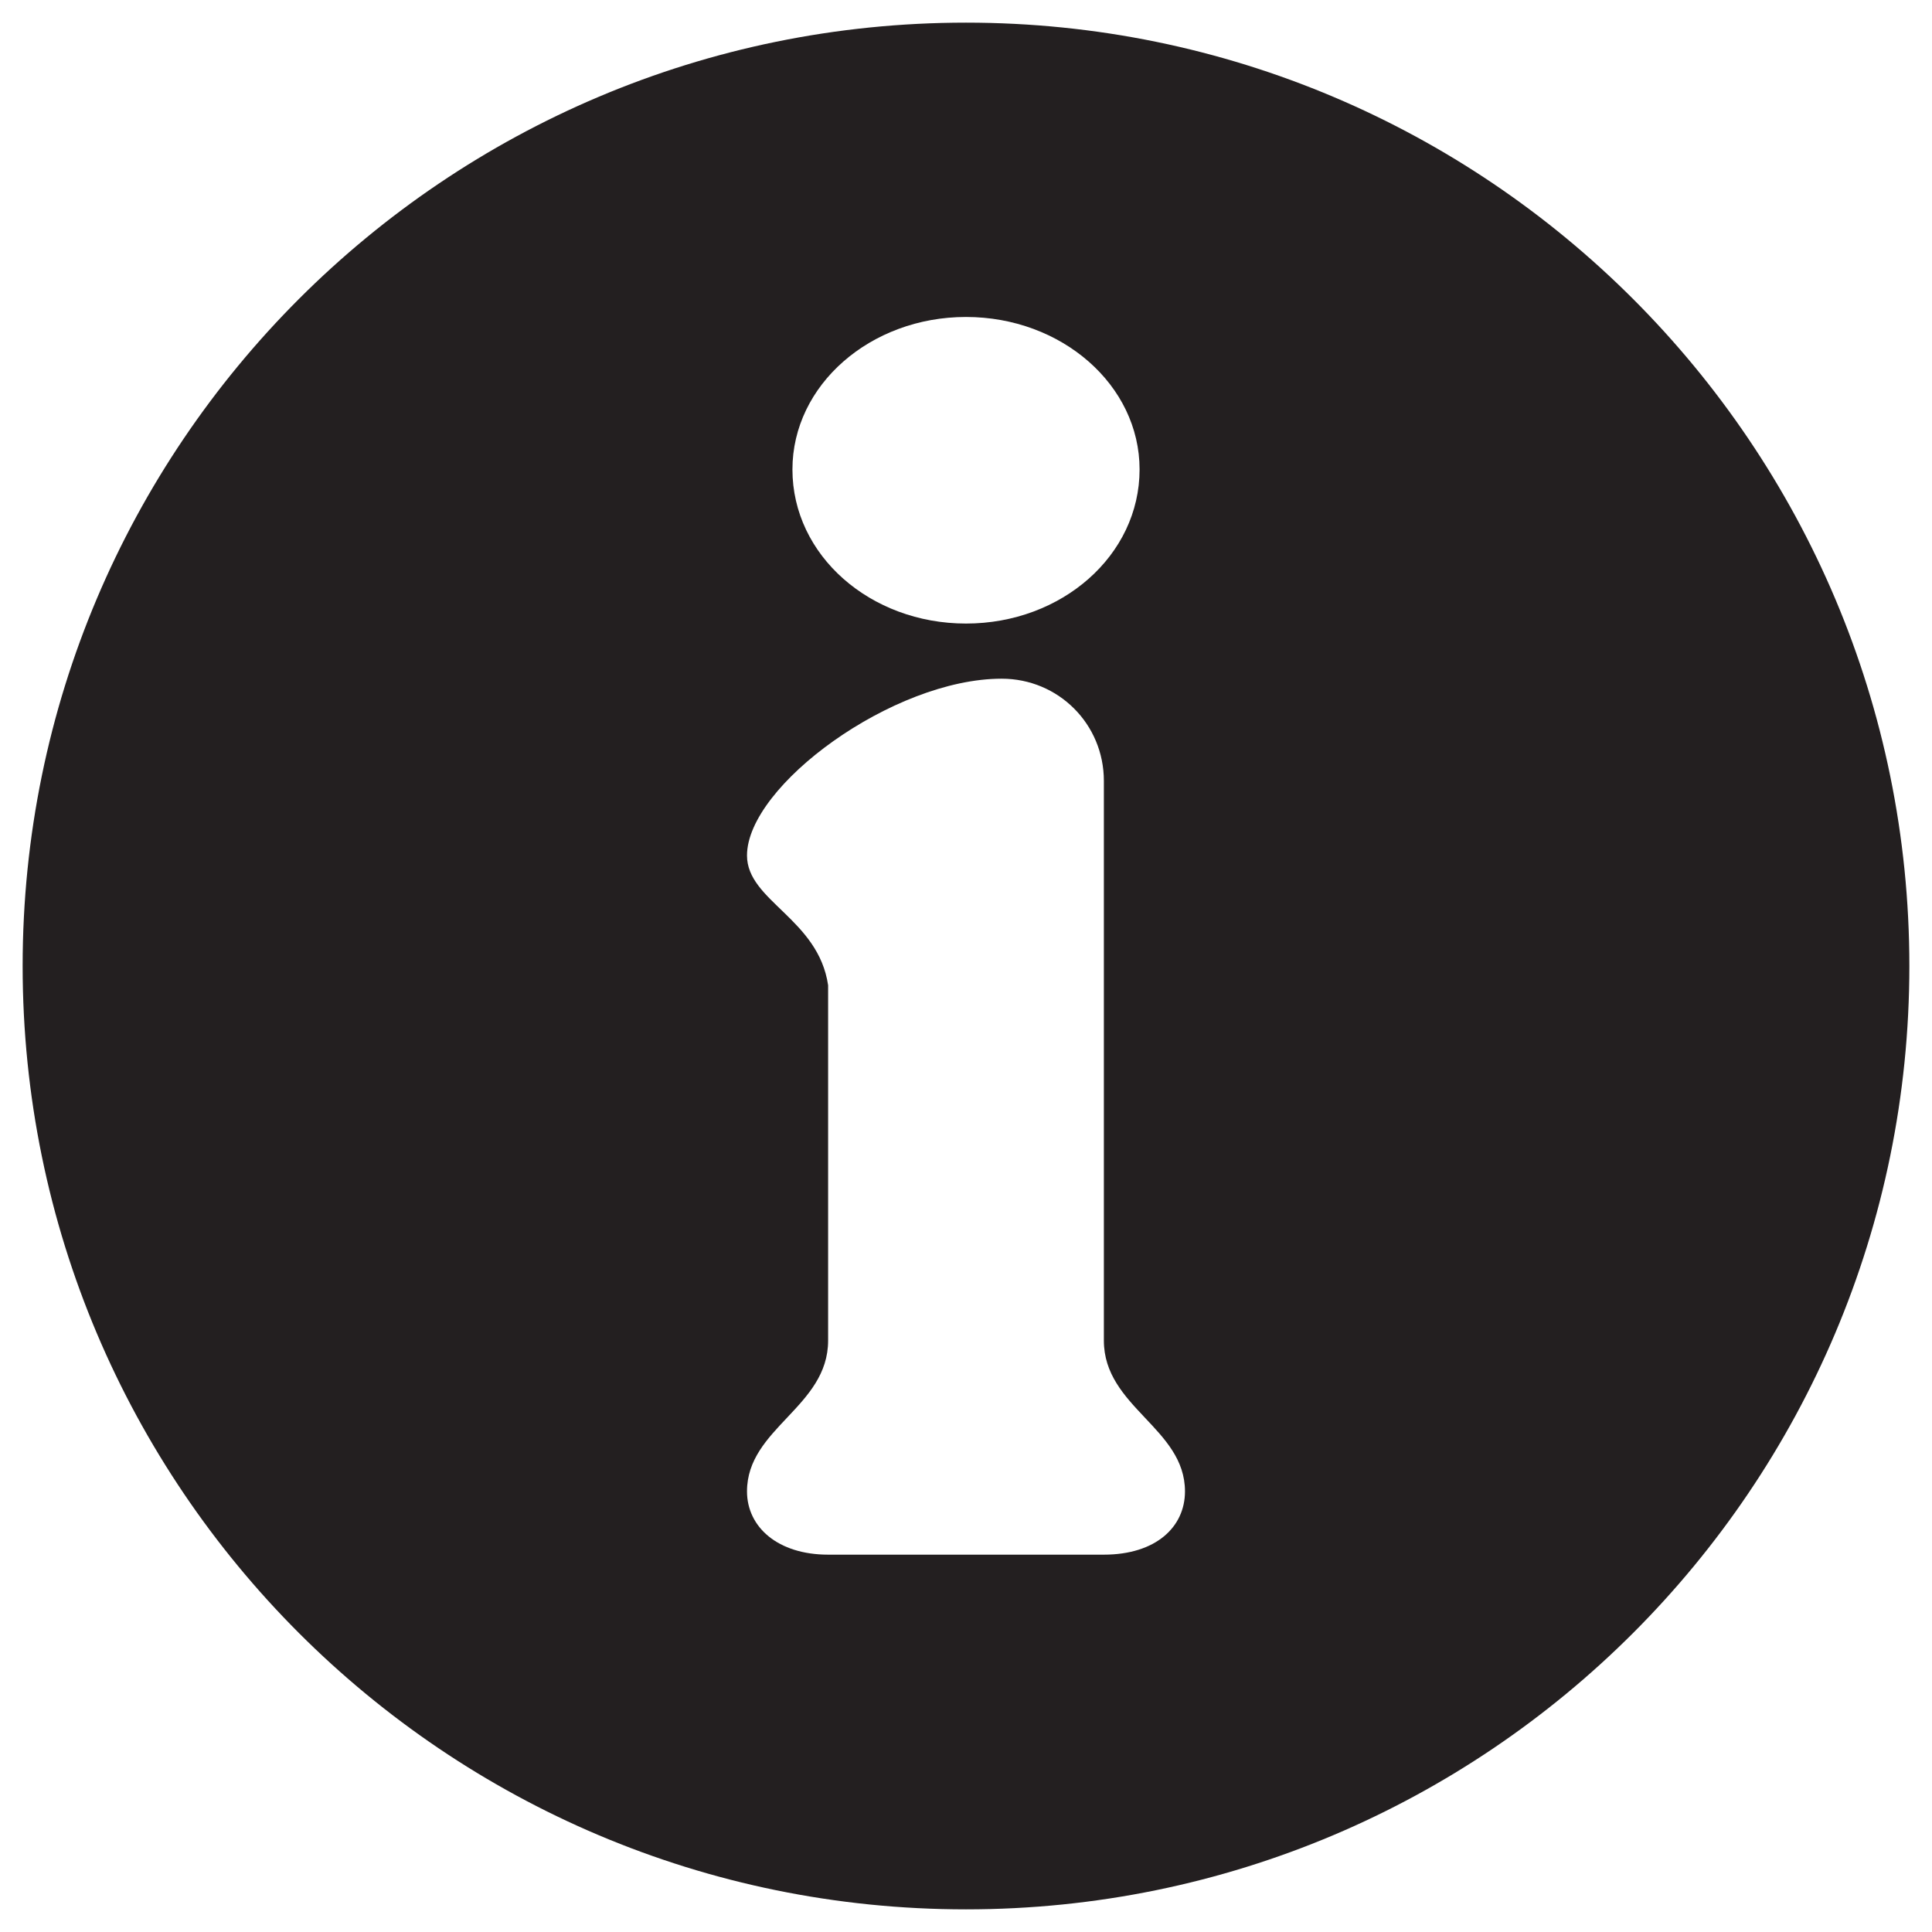 <?xml version="1.0" encoding="UTF-8"?>
<svg id="Layer_1" xmlns="http://www.w3.org/2000/svg" viewBox="0 0 128 128">
  <path d="M64,1.5C29.482,1.5,1.5,29.482,1.5,64s27.982,62.5,62.5,62.5,62.5-27.982,62.5-62.5S98.518,1.5,64,1.5ZM64,21c6.341,0,11.5,4.513,11.5,10.102,0,5.696-5.159,10.21-11.5,10.21s-11.499-4.514-11.499-10.21c0-5.589,5.159-10.102,11.499-10.102ZM73.134,103h-18.269c-3.332,0-5.374-1.828-5.374-4.192,0-4.192,5.374-5.588,5.374-9.995v-23.536c-.645-4.407-5.374-5.589-5.374-8.598,0-4.621,9.672-11.714,16.872-11.714,3.762,0,6.771,3.009,6.771,6.771v37.077c0,4.407,5.374,5.803,5.374,9.995,0,2.364-1.935,4.192-5.374,4.192Z" fill="#231f20"/>
</svg>